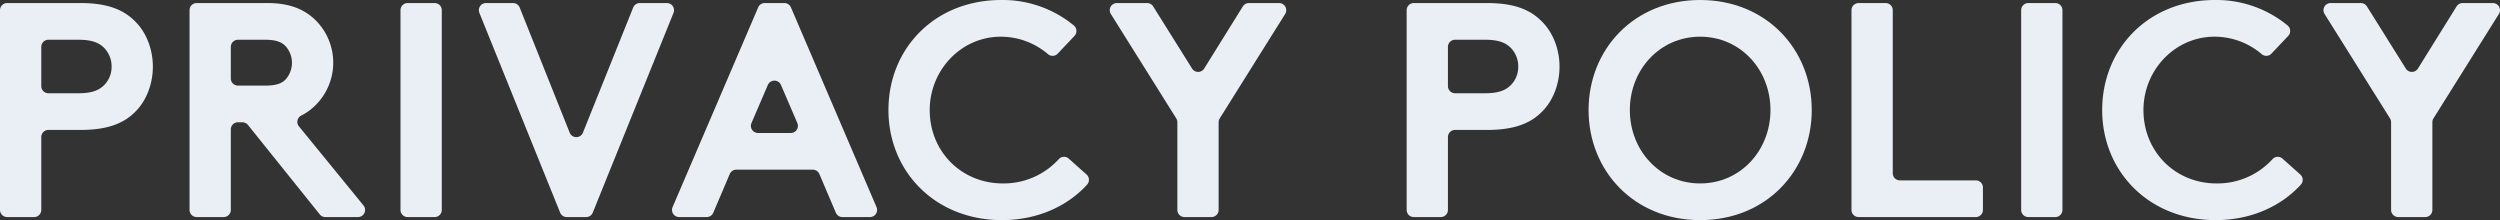 <svg id="title_privacy" xmlns="http://www.w3.org/2000/svg" width="1116" height="98.26" viewBox="0 0 1116 98.26">
  <rect x="0" y="0" width="1116" height="98.26" fill="#333333" stroke="none"/>
  <path id="パス_6850" data-name="パス 6850" d="M18.424,61.321V93.846a3.184,3.184,0,0,1-3.184,3.184H3.184A3.184,3.184,0,0,1,0,93.846V4.684A3.184,3.184,0,0,1,3.184,1.5H35.892c12.282,0,19.516,3,24.838,8.6,4.777,4.913,7.506,12.282,7.506,19.788s-2.73,14.876-7.506,19.788c-5.186,5.459-12.556,8.462-24.838,8.462H21.608a3.184,3.184,0,0,0-3.184,3.184M35.074,41.76c6.277,0,9.417-1.5,11.6-3.821a11.467,11.467,0,0,0,3.139-8.052A11.8,11.8,0,0,0,46.674,21.7c-2.183-2.32-5.323-3.82-11.6-3.82H21.608a3.184,3.184,0,0,0-3.184,3.184V38.576a3.184,3.184,0,0,0,3.184,3.184Z" transform="translate(0 -0.135)" fill="#eaeff5"/>
  <path id="パス_6851" data-name="パス 6851" d="M111.423,57.909V93.846a3.184,3.184,0,0,1-3.184,3.184H96.182A3.184,3.184,0,0,1,93,93.846V4.684A3.184,3.184,0,0,1,96.182,1.5H127.8c9.826,0,16.1,2.73,20.879,7.1a26.734,26.734,0,0,1,0,39.031,24.079,24.079,0,0,1-5.847,4.093,3.165,3.165,0,0,0-.989,4.83l28.8,35.282a3.184,3.184,0,0,1-2.467,5.2H153.617a3.184,3.184,0,0,1-2.482-1.19L119.066,55.915a3.186,3.186,0,0,0-2.483-1.19h-1.976a3.184,3.184,0,0,0-3.184,3.184m15.285-19.561c5.323,0,7.643-1.092,9.28-2.866a11.129,11.129,0,0,0,0-14.6c-1.637-1.774-3.957-3-9.28-3h-12.1a3.184,3.184,0,0,0-3.184,3.184v14.1a3.184,3.184,0,0,0,3.184,3.184Z" transform="translate(-8.384 -0.135)" fill="#eaeff5"/>
  <path id="パス_6852" data-name="パス 6852" d="M199.682,1.5h12.056a3.184,3.184,0,0,1,3.184,3.184V93.846a3.184,3.184,0,0,1-3.184,3.184H199.682a3.184,3.184,0,0,1-3.184-3.184V4.684A3.184,3.184,0,0,1,199.682,1.5" transform="translate(-17.714 -0.135)" fill="#eaeff5"/>
  <path id="パス_6853" data-name="パス 6853" d="M238.122,1.5h12.091a3.185,3.185,0,0,1,2.957,2l22.316,55.85a3.184,3.184,0,0,0,5.912,0L303.836,3.5a3.184,3.184,0,0,1,2.955-2h12.095a3.185,3.185,0,0,1,2.952,4.378L285.792,95.04a3.186,3.186,0,0,1-2.952,1.991h-8.67a3.186,3.186,0,0,1-2.952-1.991L235.17,5.878A3.185,3.185,0,0,1,238.122,1.5" transform="translate(-21.179 -0.135)" fill="#eaeff5"/>
  <path id="パス_6854" data-name="パス 6854" d="M329.963,92.592,368.175,3.43A3.185,3.185,0,0,1,371.1,1.5h8.766a3.184,3.184,0,0,1,2.927,1.93l38.212,89.162a3.184,3.184,0,0,1-2.927,4.439H405.772a3.185,3.185,0,0,1-2.93-1.937l-7.358-17.279a3.185,3.185,0,0,0-2.93-1.937H358.416a3.184,3.184,0,0,0-2.93,1.937l-7.358,17.279a3.185,3.185,0,0,1-2.93,1.937H332.89a3.184,3.184,0,0,1-2.927-4.439M368.107,59.5h14.621a3.184,3.184,0,0,0,2.925-4.442l-7.311-17a3.184,3.184,0,0,0-5.85,0l-7.311,17a3.184,3.184,0,0,0,2.925,4.442" transform="translate(-29.722 -0.135)" fill="#eaeff5"/>
  <path id="パス_6855" data-name="パス 6855" d="M454.323,49.215c.043,18.519,14.22,32.669,32.616,32.669a33.252,33.252,0,0,0,25.022-10.87,3.167,3.167,0,0,1,4.435-.2l7.942,7.088a3.2,3.2,0,0,1,.213,4.548c-8.613,9.434-21.927,15.806-38.021,15.806-29.75,0-50.631-21.7-50.631-49.13S456.505,0,486.257,0a50.027,50.027,0,0,1,32.407,11.37,3.2,3.2,0,0,1,.287,4.65l-7.478,7.908a3.164,3.164,0,0,1-4.333.269,32.416,32.416,0,0,0-21.719-7.813c-17.555.377-31.139,15.272-31.1,32.83" transform="translate(-39.295)" fill="#eaeff5"/>
  <path id="パス_6856" data-name="パス 6856" d="M593.081,54.684V93.846a3.184,3.184,0,0,1-3.184,3.184H577.841a3.185,3.185,0,0,1-3.185-3.184V54.684a3.183,3.183,0,0,0-.485-1.691L544.96,6.375a3.184,3.184,0,0,1,2.7-4.875h13.5a3.183,3.183,0,0,1,2.7,1.495L581.23,30.746a3.185,3.185,0,0,0,5.4-.008L603.883,3a3.185,3.185,0,0,1,2.7-1.5h13.494a3.184,3.184,0,0,1,2.7,4.875L593.567,52.994a3.184,3.184,0,0,0-.486,1.691" transform="translate(-49.083 -0.135)" fill="#eaeff5"/>
  <path id="パス_6857" data-name="パス 6857" d="M708.573,61.321V93.846a3.185,3.185,0,0,1-3.185,3.184H693.332a3.184,3.184,0,0,1-3.184-3.184V4.684A3.184,3.184,0,0,1,693.332,1.5h32.708c12.283,0,19.516,3,24.838,8.6,4.777,4.913,7.506,12.282,7.506,19.788s-2.73,14.876-7.506,19.788c-5.185,5.459-12.555,8.462-24.838,8.462H711.757a3.184,3.184,0,0,0-3.184,3.184M725.222,41.76c6.278,0,9.417-1.5,11.6-3.821a11.466,11.466,0,0,0,3.138-8.052,11.8,11.8,0,0,0-3.138-8.189c-2.184-2.32-5.323-3.82-11.6-3.82H711.757a3.184,3.184,0,0,0-3.184,3.184V38.576a3.184,3.184,0,0,0,3.184,3.184Z" transform="translate(-62.215 -0.135)" fill="#eaeff5"/>
  <path id="パス_6858" data-name="パス 6858" d="M829.209,0c29.477,0,49.813,21.972,49.813,49.13s-20.335,49.13-49.813,49.13S779.4,76.288,779.4,49.13,799.731,0,829.209,0m0,81.884c18.014,0,31.388-14.739,31.388-32.754s-13.374-32.753-31.388-32.753S797.82,31.116,797.82,49.13s13.374,32.754,31.388,32.754" transform="translate(-70.261)" fill="#eaeff5"/>
  <path id="パス_6859" data-name="パス 6859" d="M911.578,1.5h12.056a3.184,3.184,0,0,1,3.184,3.184V77.47A3.185,3.185,0,0,0,930,80.654h33.89a3.184,3.184,0,0,1,3.184,3.184V93.846a3.184,3.184,0,0,1-3.184,3.184H911.578a3.185,3.185,0,0,1-3.185-3.184V4.684A3.185,3.185,0,0,1,911.578,1.5" transform="translate(-81.89 -0.135)" fill="#eaeff5"/>
  <path id="パス_6860" data-name="パス 6860" d="M994.828,1.5h12.056a3.184,3.184,0,0,1,3.184,3.184V93.846a3.184,3.184,0,0,1-3.184,3.184H994.828a3.185,3.185,0,0,1-3.185-3.184V4.684A3.185,3.185,0,0,1,994.828,1.5" transform="translate(-89.394 -0.135)" fill="#eaeff5"/>
  <path id="パス_6861" data-name="パス 6861" d="M1049.818,49.217c.044,18.518,14.222,32.667,32.617,32.667a33.251,33.251,0,0,0,25.021-10.87,3.167,3.167,0,0,1,4.435-.2l7.942,7.088a3.2,3.2,0,0,1,.214,4.548c-8.614,9.434-21.927,15.806-38.022,15.806-29.75,0-50.63-21.7-50.63-49.13S1052,0,1081.752,0a50.032,50.032,0,0,1,32.407,11.37,3.2,3.2,0,0,1,.286,4.65l-7.479,7.908a3.164,3.164,0,0,1-4.333.269,32.4,32.4,0,0,0-21.718-7.813c-17.556.378-31.14,15.273-31.1,32.832" transform="translate(-92.978)" fill="#eaeff5"/>
  <path id="パス_6862" data-name="パス 6862" d="M1188.576,54.684V93.846a3.185,3.185,0,0,1-3.185,3.184h-12.055a3.185,3.185,0,0,1-3.185-3.184V54.684a3.183,3.183,0,0,0-.486-1.691L1140.454,6.375a3.184,3.184,0,0,1,2.7-4.875h13.5a3.185,3.185,0,0,1,2.7,1.495l17.374,27.751a3.185,3.185,0,0,0,5.4-.008L1199.379,3a3.185,3.185,0,0,1,2.7-1.5h13.493a3.184,3.184,0,0,1,2.7,4.875l-29.212,46.619a3.183,3.183,0,0,0-.486,1.691" transform="translate(-102.765 -0.135)" fill="#eaeff5"/>
</svg>

